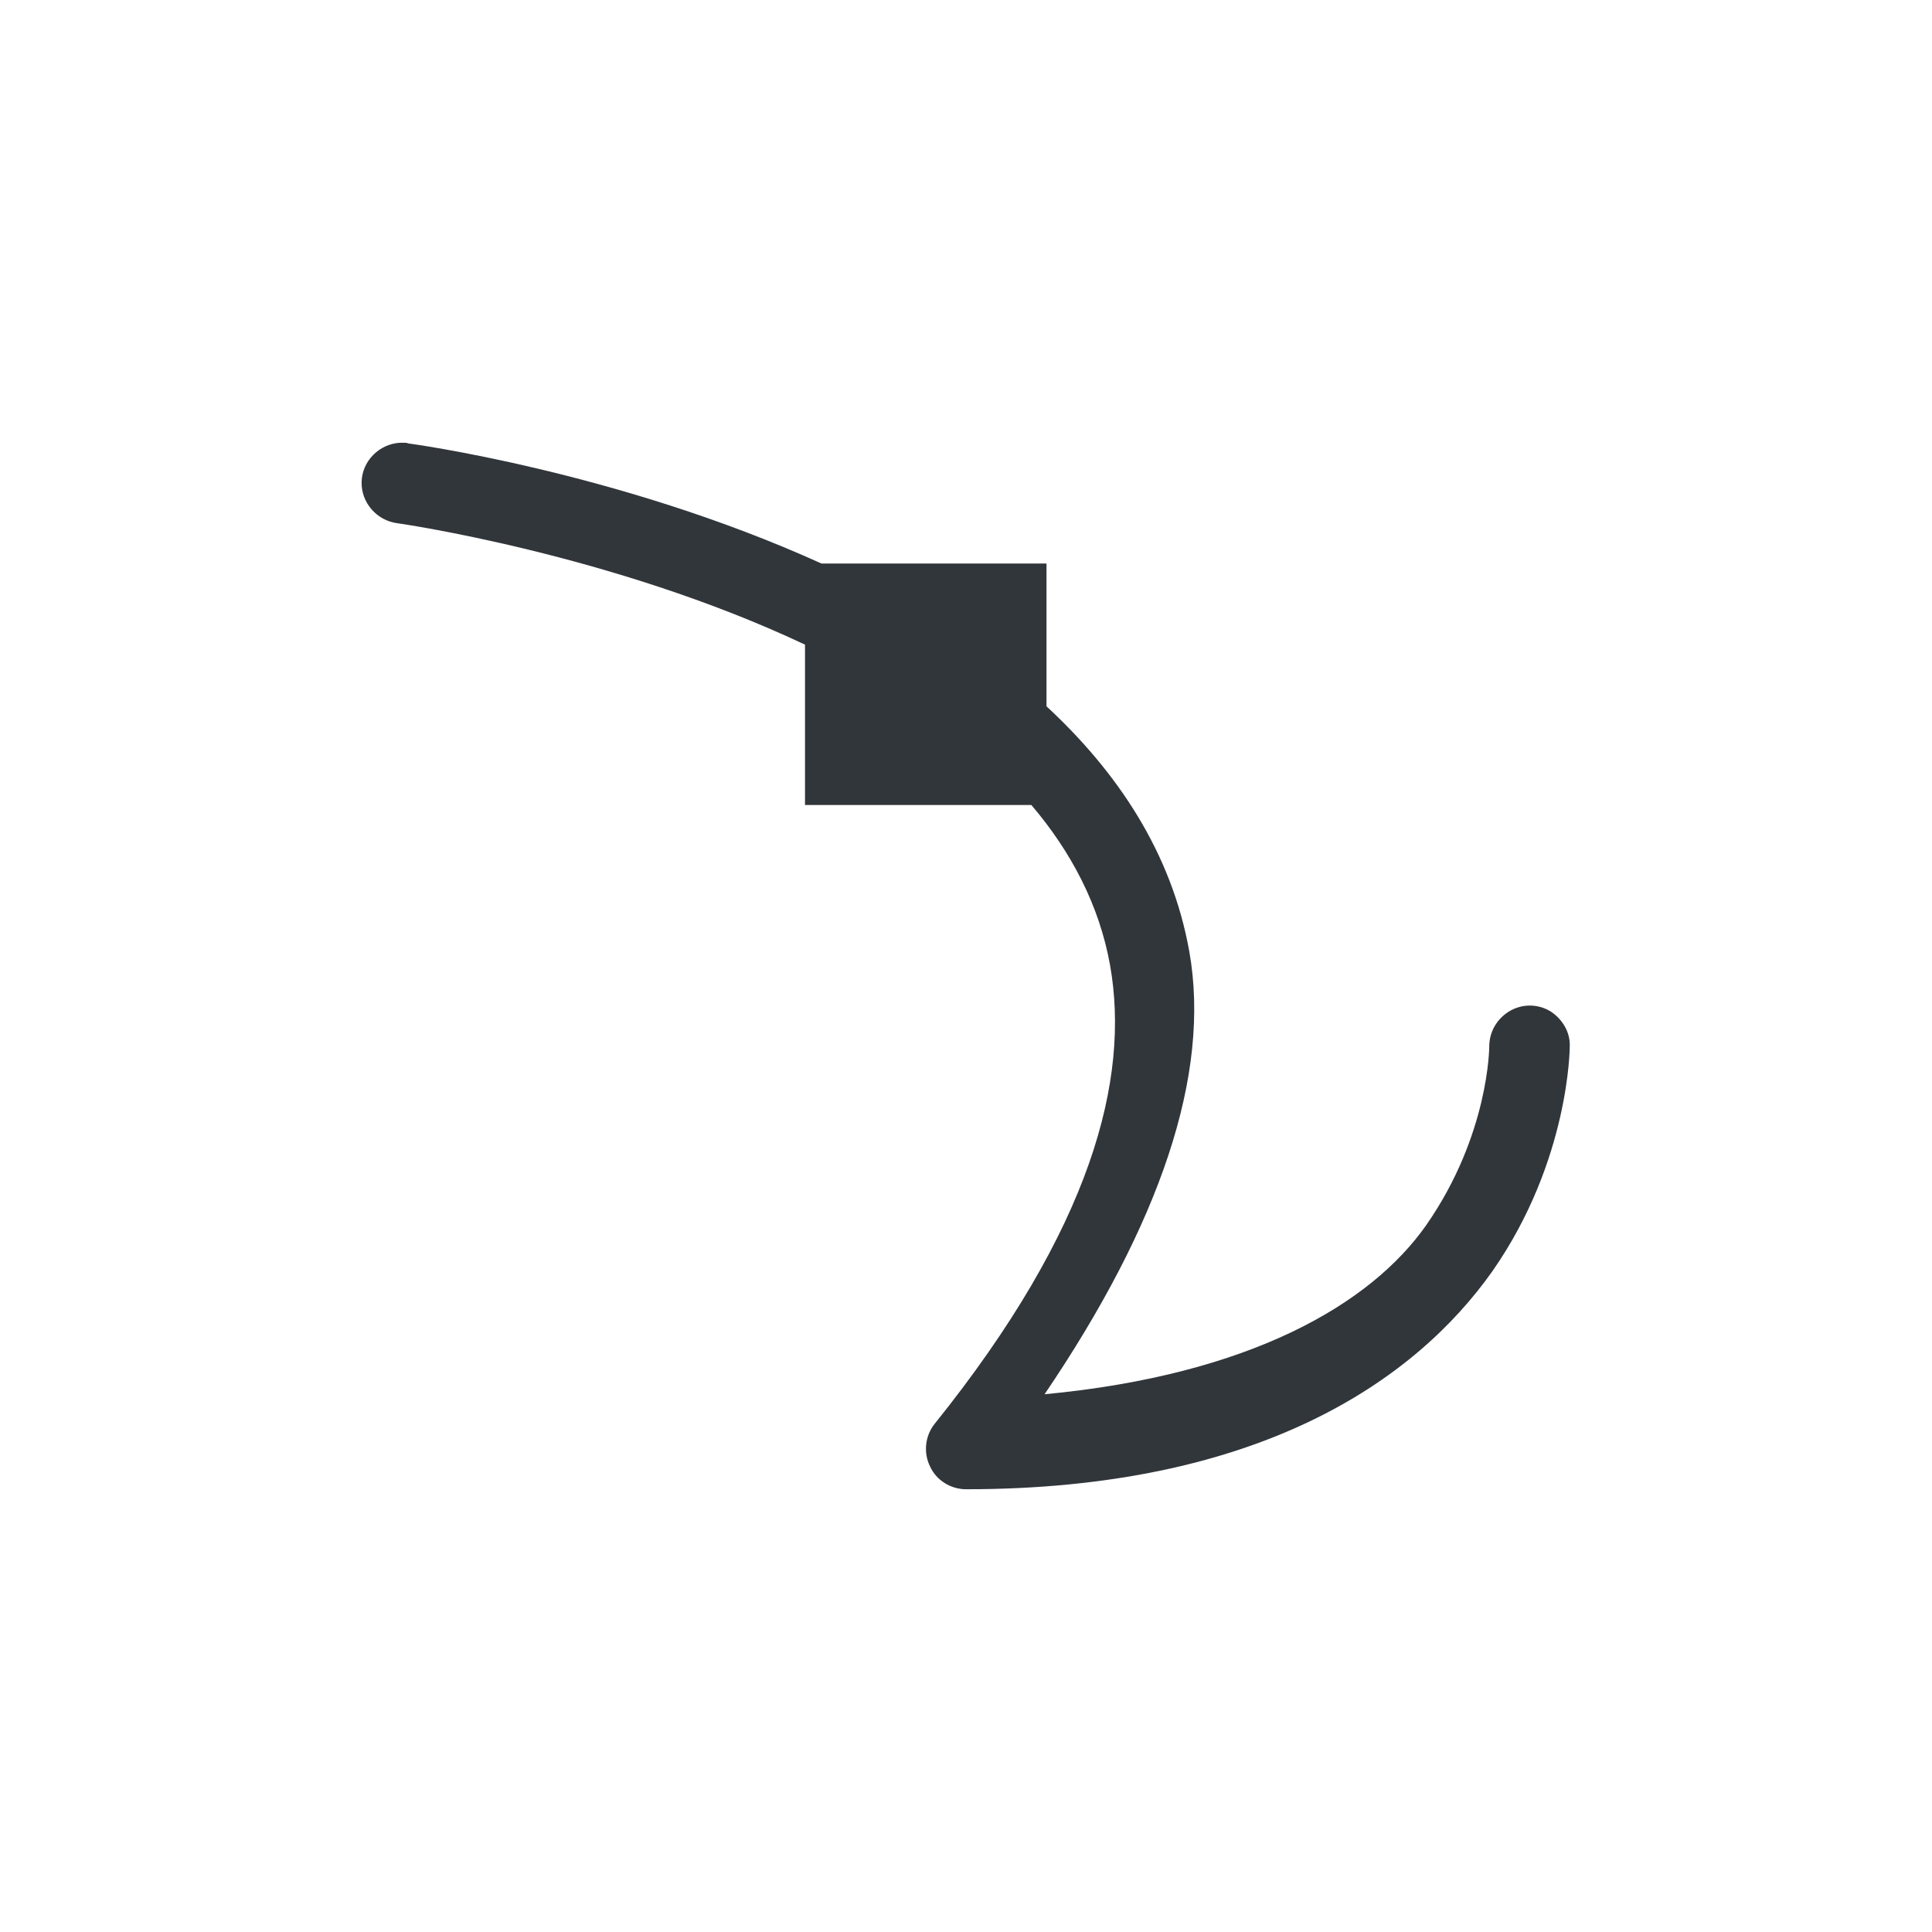 <svg xmlns="http://www.w3.org/2000/svg" width="12pt" height="12pt" version="1.1" viewBox="0 0 12 12">
 <g>
  <path style="fill:rgb(19.216%,21.176%,23.137%)" d="M 2.508 2.75 C 2.5 2.75 2.492 2.75 2.484 2.75 C 2.355 2.758 2.25 2.863 2.246 2.992 C 2.242 3.121 2.34 3.234 2.469 3.25 C 2.469 3.25 3.801 3.438 5 4.004 L 5 5 L 6.406 5 C 6.652 5.289 6.828 5.621 6.895 5.996 C 7.02 6.703 6.781 7.629 5.805 8.844 C 5.746 8.918 5.734 9.023 5.777 9.109 C 5.816 9.195 5.906 9.25 6 9.25 C 7.809 9.25 8.785 8.582 9.27 7.895 C 9.75 7.207 9.75 6.5 9.75 6.5 C 9.754 6.41 9.703 6.328 9.629 6.281 C 9.551 6.234 9.453 6.234 9.375 6.281 C 9.297 6.328 9.25 6.41 9.25 6.5 C 9.25 6.5 9.25 7.047 8.859 7.609 C 8.516 8.098 7.77 8.539 6.488 8.66 C 7.203 7.605 7.523 6.676 7.387 5.91 C 7.277 5.293 6.938 4.793 6.5 4.387 L 6.5 3.5 L 5.102 3.5 C 3.836 2.926 2.535 2.754 2.535 2.754 C 2.527 2.75 2.52 2.75 2.508 2.75 Z M 2.508 2.75"/>
 </g>
</svg>
